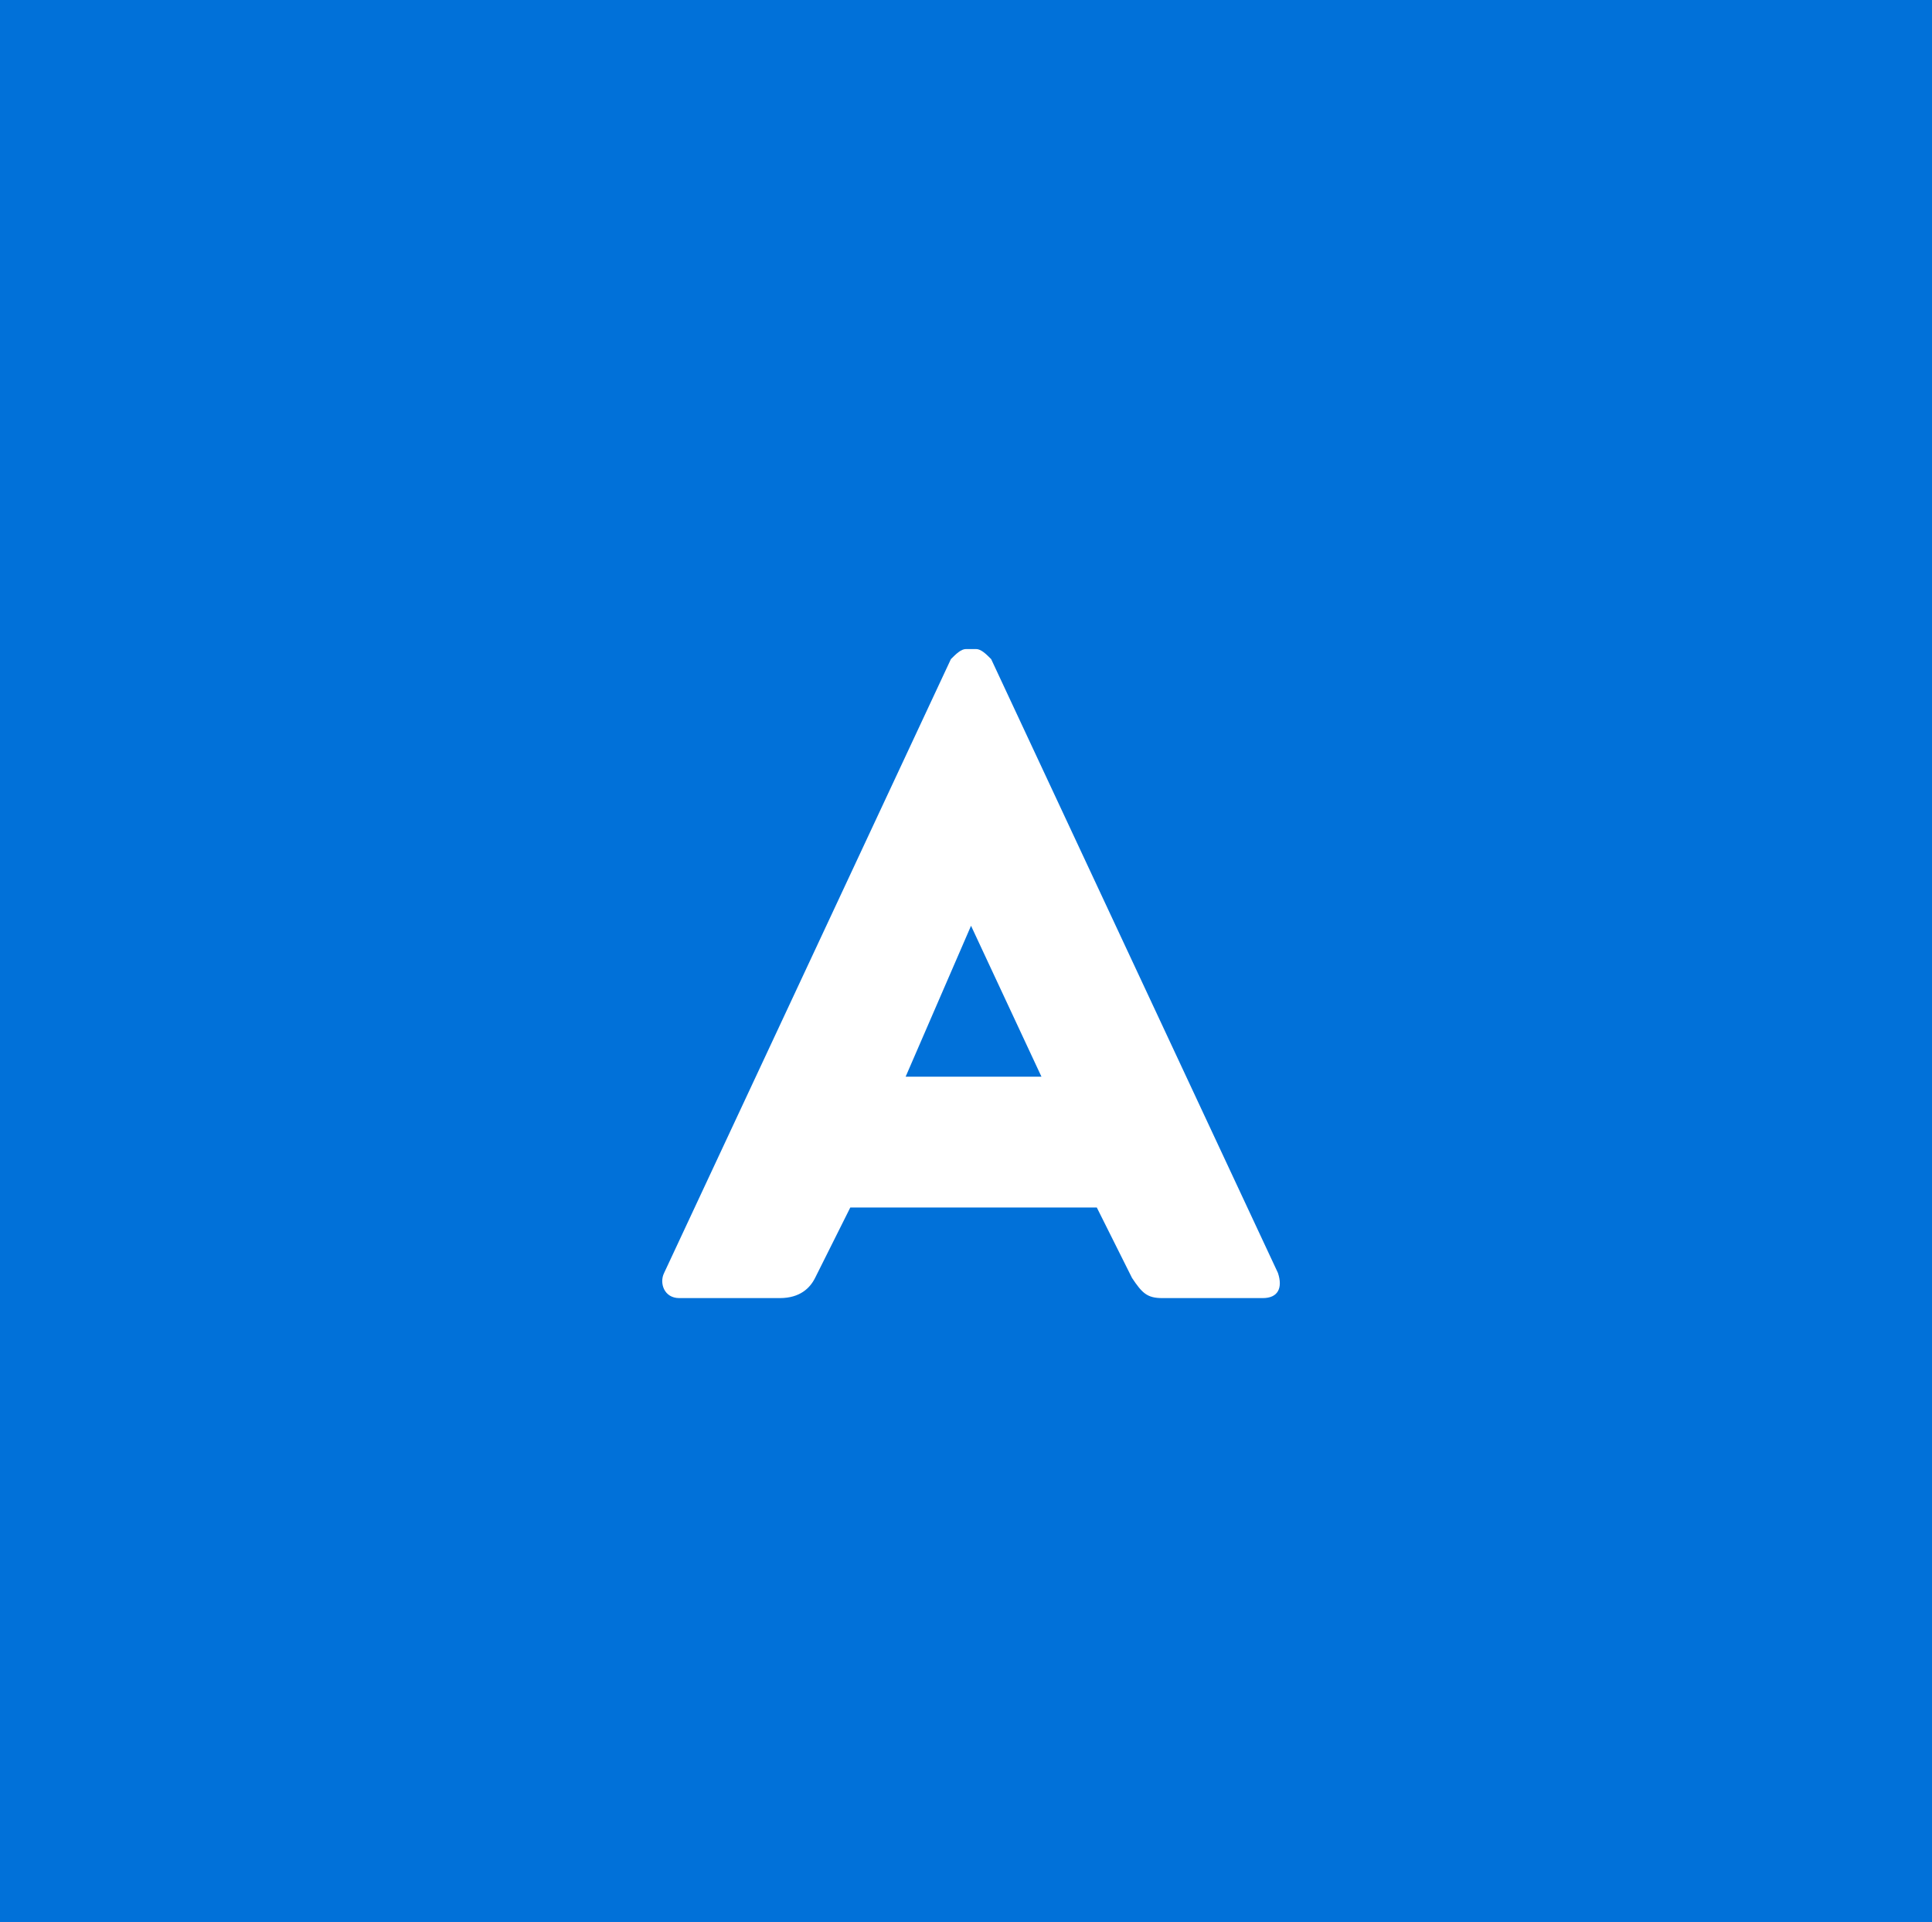 <!-- Generator: Adobe Illustrator 26.0.3, SVG Export Plug-In . SVG Version: 6.00 Build 0)  -->
<svg xmlns="http://www.w3.org/2000/svg" xmlns:xlink="http://www.w3.org/1999/xlink" version="1.1" id="Warstwa_1" x="0px" y="0px" viewBox="0 0 38.4 38.2" style="enable-background:new 0 0 38.4 38.2;" xml:space="preserve">
<style type="text/css">
	.st0{fill-rule:evenodd;clip-rule:evenodd;fill:#0171D9;}
	.st1{filter:url(#Adobe_OpacityMaskFilter);}
	.st2{fill:#FFFFFF;}
	.st3{mask:url(#SVGID_1_);fill:#0171D9;}
	.st4{fill-rule:evenodd;clip-rule:evenodd;fill:#FFFFFF;}
	.st5{fill:#0171D9;}
</style>
<g>
	<rect x="-0.4" y="-1.6" class="st0" width="38.8" height="40.2"/>
	<defs>
		<filter id="Adobe_OpacityMaskFilter" filterUnits="userSpaceOnUse" x="3.7" y="3.8" width="31.3" height="31.1">
			<feColorMatrix type="matrix" values="1 0 0 0 0  0 1 0 0 0  0 0 1 0 0  0 0 0 1 0"/>
		</filter>
	</defs>
	<mask maskUnits="userSpaceOnUse" x="3.7" y="3.8" width="31.3" height="31.1" id="SVGID_1_">
		<g class="st1">
			<path class="st2" d="M18.8,13.1l-5.7,12.2c-0.1,0.2,0,0.5,0.3,0.5h2c0.4,0,0.6-0.2,0.7-0.4l0.7-1.4h4.9l0.7,1.4     c0.2,0.3,0.3,0.4,0.6,0.4h2c0.3,0,0.4-0.2,0.3-0.5l-5.7-12.2c-0.1-0.1-0.2-0.2-0.3-0.2h-0.2C19,12.9,18.8,13,18.8,13.1z      M19.2,18.4l1.4,3h-2.8L19.2,18.4L19.2,18.4z"/>
		</g>
	</mask>
	<rect x="3.7" y="3.8" class="st3" width="31.3" height="31.1"/>
	<path class="st4" d="M18.9,13.1l-5.7,12.2c-0.1,0.2,0,0.5,0.3,0.5h2c0.4,0,0.6-0.2,0.7-0.4l0.7-1.4h4.9l0.7,1.4   c0.2,0.3,0.3,0.4,0.6,0.4h2c0.3,0,0.4-0.2,0.3-0.5l-5.7-12.2c-0.1-0.1-0.2-0.2-0.3-0.2h-0.2C19.1,12.9,19,13,18.9,13.1z M19.3,18.4   l1.4,3H18L19.3,18.4L19.3,18.4z"/>
</g>
</svg>
